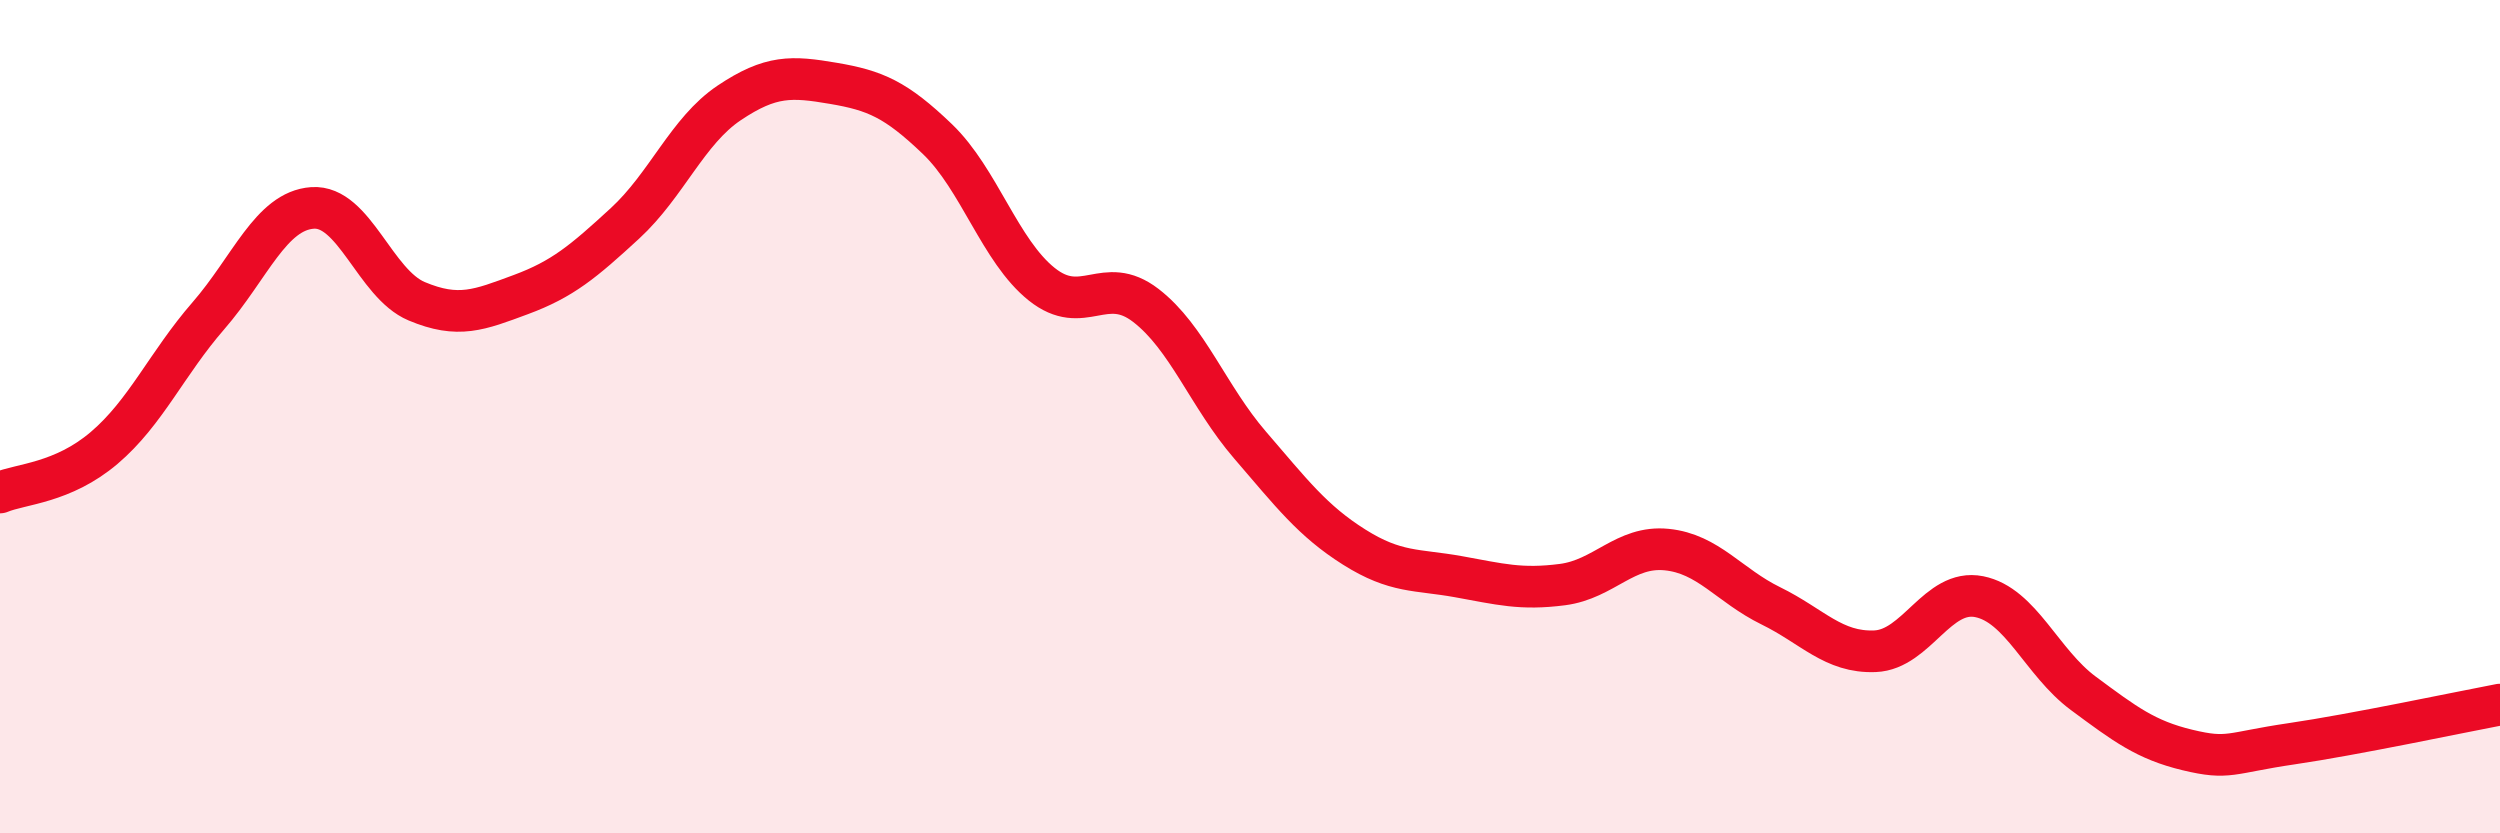 
    <svg width="60" height="20" viewBox="0 0 60 20" xmlns="http://www.w3.org/2000/svg">
      <path
        d="M 0,11.82 C 0.5,11.61 1.5,11.6 2.5,10.75 C 3.5,9.9 4,8.73 5,7.58 C 6,6.43 6.5,5.06 7.5,4.99 C 8.5,4.92 9,6.81 10,7.23 C 11,7.65 11.5,7.44 12.5,7.07 C 13.5,6.7 14,6.28 15,5.36 C 16,4.44 16.5,3.14 17.5,2.47 C 18.5,1.8 19,1.83 20,2 C 21,2.17 21.5,2.38 22.5,3.34 C 23.5,4.3 24,6.02 25,6.82 C 26,7.62 26.5,6.56 27.5,7.33 C 28.5,8.1 29,9.52 30,10.68 C 31,11.84 31.5,12.5 32.5,13.13 C 33.5,13.76 34,13.66 35,13.84 C 36,14.02 36.5,14.16 37.5,14.03 C 38.5,13.9 39,13.09 40,13.19 C 41,13.29 41.5,14.05 42.5,14.54 C 43.5,15.03 44,15.67 45,15.63 C 46,15.59 46.5,14.12 47.5,14.32 C 48.5,14.52 49,15.9 50,16.64 C 51,17.38 51.5,17.76 52.5,18 C 53.5,18.24 53.5,18.07 55,17.85 C 56.5,17.63 59,17.1 60,16.91L60 20L0 20Z"
        fill="#EB0A25"
        opacity="0.1"
        stroke-linecap="round"
        stroke-linejoin="round"
      />
      <path
        d="M 0,11.82 C 0.5,11.61 1.5,11.6 2.5,10.75 C 3.5,9.9 4,8.73 5,7.58 C 6,6.43 6.5,5.06 7.5,4.99 C 8.5,4.92 9,6.81 10,7.23 C 11,7.65 11.5,7.44 12.5,7.07 C 13.5,6.7 14,6.28 15,5.36 C 16,4.44 16.5,3.14 17.5,2.47 C 18.5,1.8 19,1.83 20,2 C 21,2.17 21.5,2.38 22.5,3.34 C 23.5,4.3 24,6.02 25,6.82 C 26,7.62 26.5,6.56 27.5,7.33 C 28.5,8.1 29,9.52 30,10.68 C 31,11.84 31.5,12.5 32.5,13.13 C 33.5,13.76 34,13.66 35,13.84 C 36,14.02 36.5,14.16 37.5,14.03 C 38.5,13.9 39,13.09 40,13.19 C 41,13.29 41.5,14.05 42.5,14.54 C 43.5,15.03 44,15.67 45,15.63 C 46,15.59 46.5,14.12 47.5,14.32 C 48.5,14.52 49,15.9 50,16.64 C 51,17.38 51.5,17.76 52.5,18 C 53.5,18.24 53.5,18.07 55,17.85 C 56.5,17.63 59,17.1 60,16.91"
        stroke="#EB0A25"
        stroke-width="1"
        fill="none"
        stroke-linecap="round"
        stroke-linejoin="round"
      />
    </svg>
  